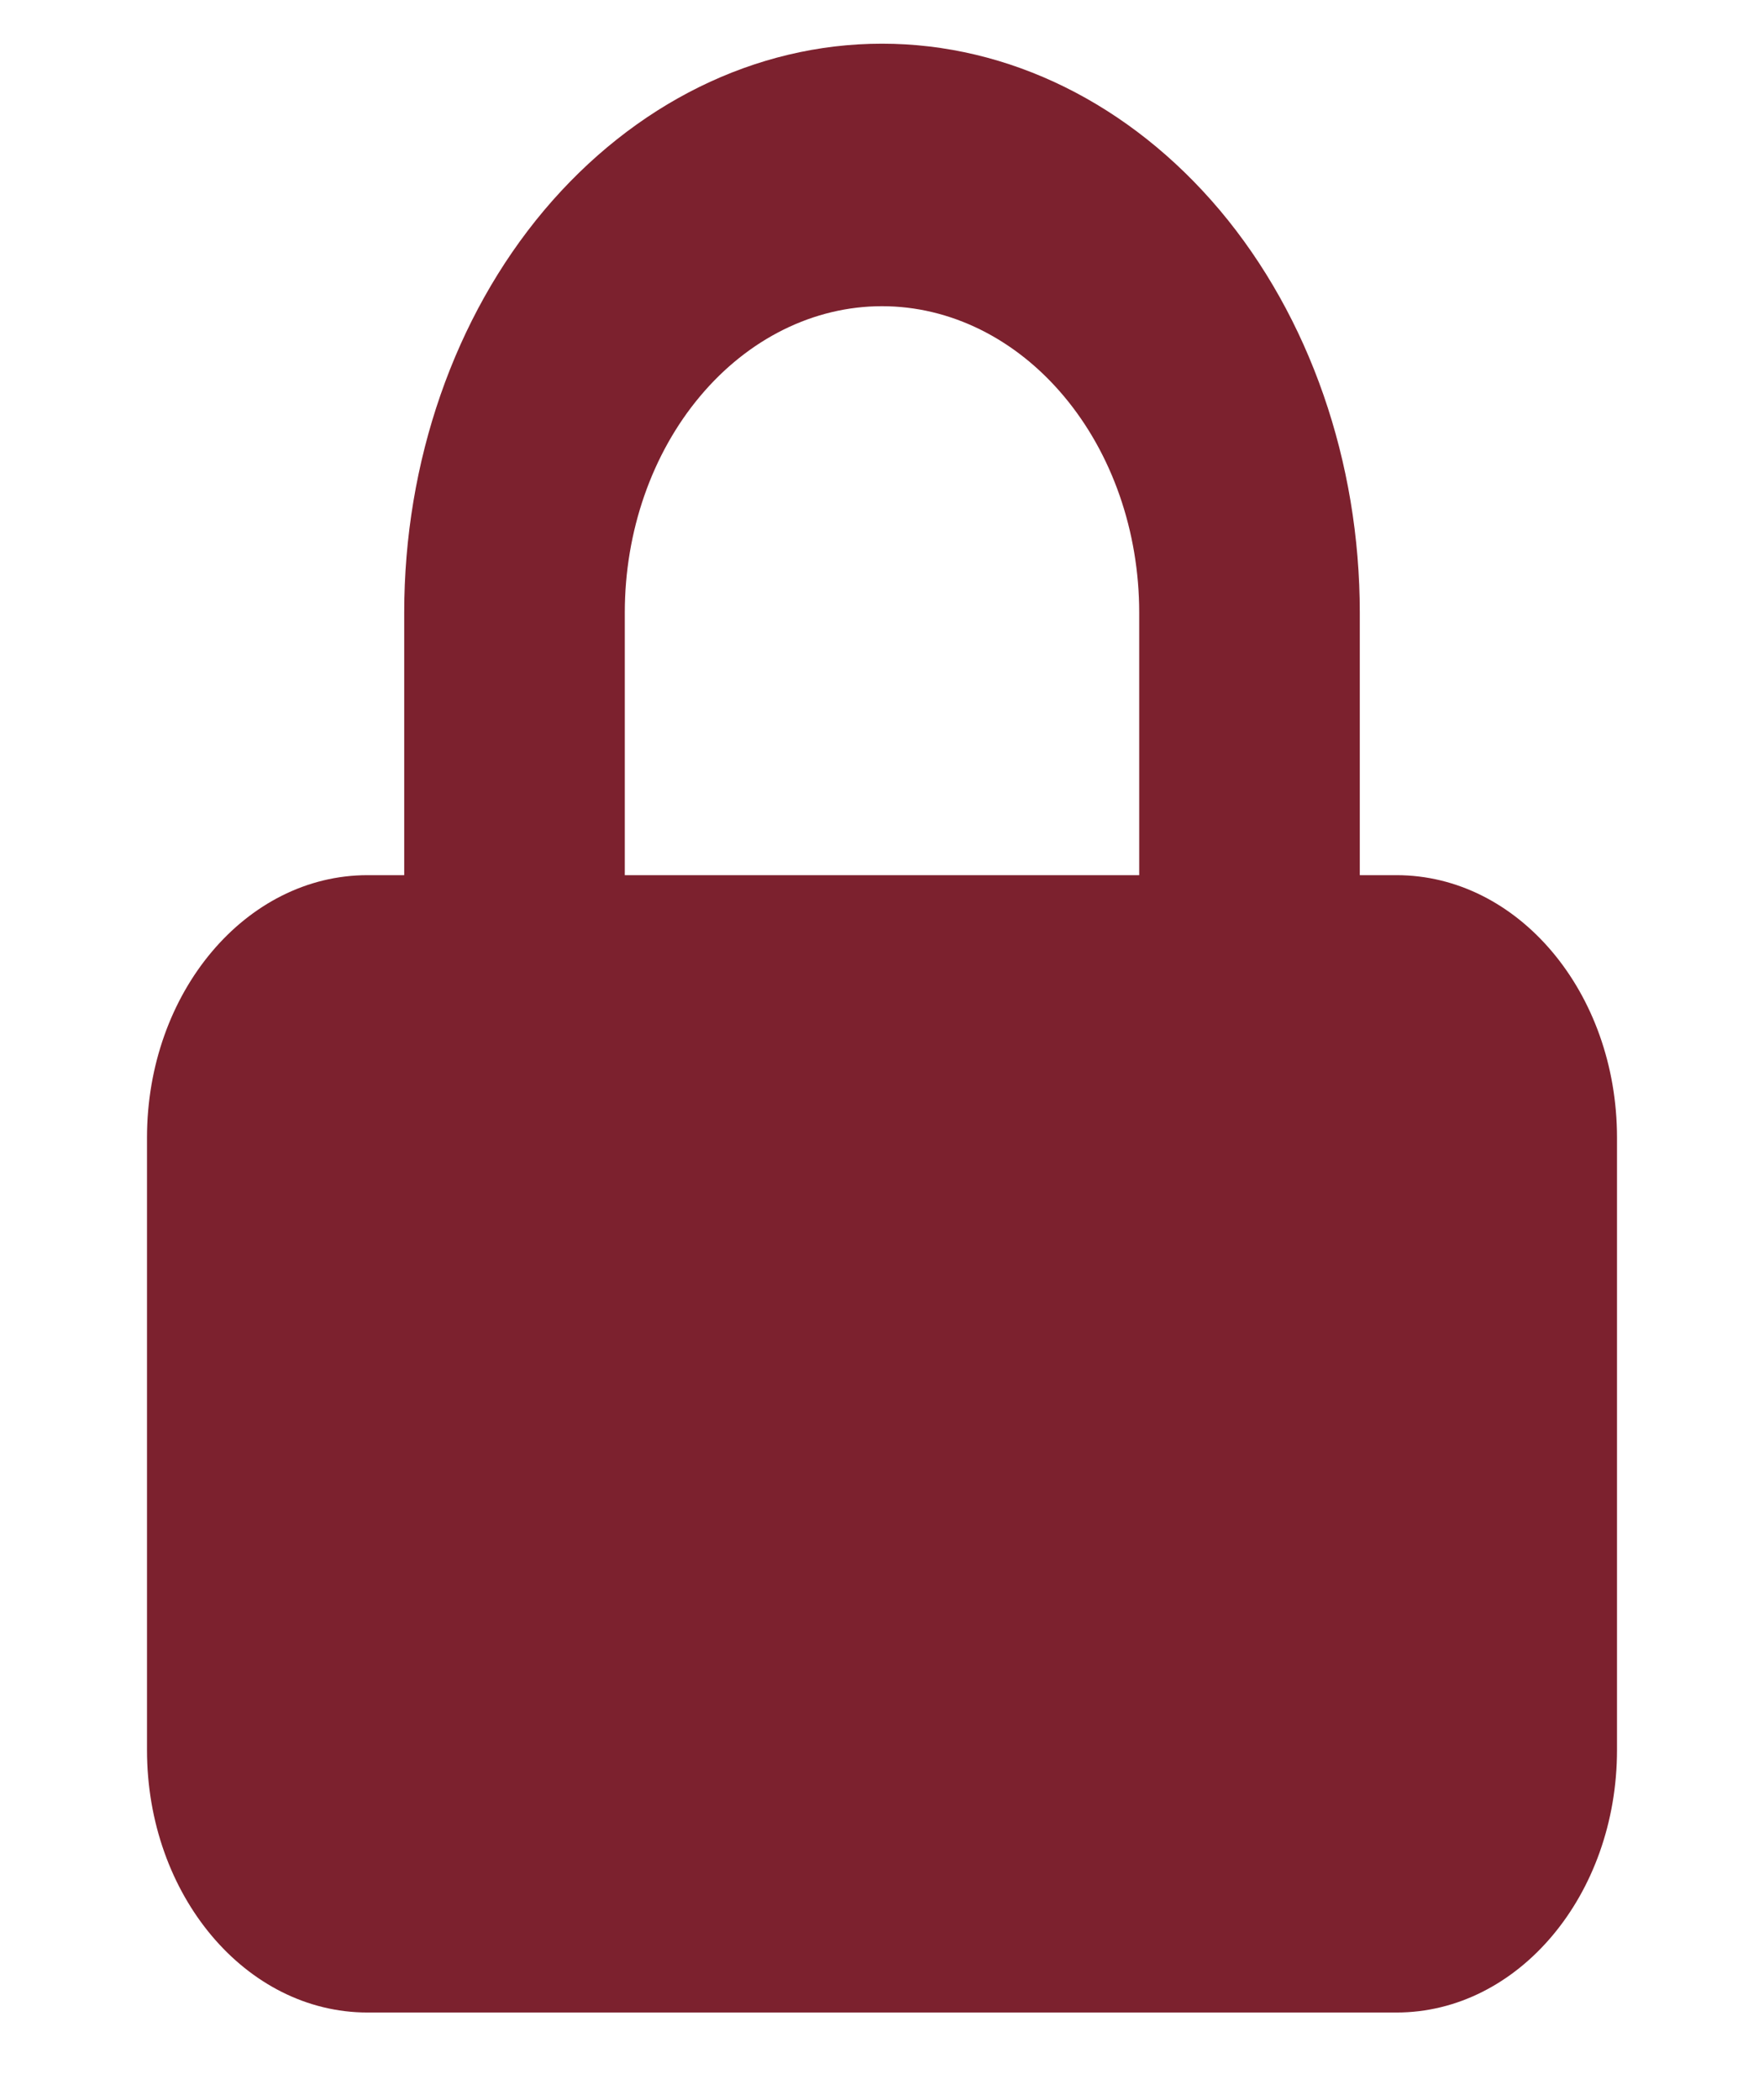 <?xml version="1.0" encoding="UTF-8"?>
<svg xmlns="http://www.w3.org/2000/svg" xmlns:xlink="http://www.w3.org/1999/xlink" width="21px" height="25px" viewBox="0 0 21 25" version="1.1">
<g id="surface1">
<path style=" stroke:none;fill-rule:evenodd;fill:rgb(48.627%,12.941%,18.039%);fill-opacity:1;" d="M 4.812 10.418 L 4.812 7.293 C 4.812 5.496 5.41 3.773 6.477 2.504 C 7.547 1.234 8.992 0.52 10.5 0.52 C 12.008 0.52 13.453 1.234 14.523 2.504 C 15.59 3.773 16.188 5.496 16.188 7.293 L 16.188 10.418 L 16.625 10.418 C 18.074 10.418 19.25 11.816 19.25 13.543 L 19.25 20.832 C 19.25 22.559 18.074 23.957 16.625 23.957 L 4.375 23.957 C 2.926 23.957 1.75 22.559 1.75 20.832 L 1.75 13.543 C 1.75 11.816 2.926 10.418 4.375 10.418 Z M 8.336 4.715 C 8.91 4.031 9.688 3.645 10.5 3.645 C 11.312 3.645 12.09 4.031 12.664 4.715 C 13.238 5.398 13.562 6.324 13.562 7.293 L 13.562 10.418 L 7.438 10.418 L 7.438 7.293 C 7.438 6.324 7.762 5.398 8.336 4.715 Z M 8.336 4.715 "/>
</g>
</svg>
